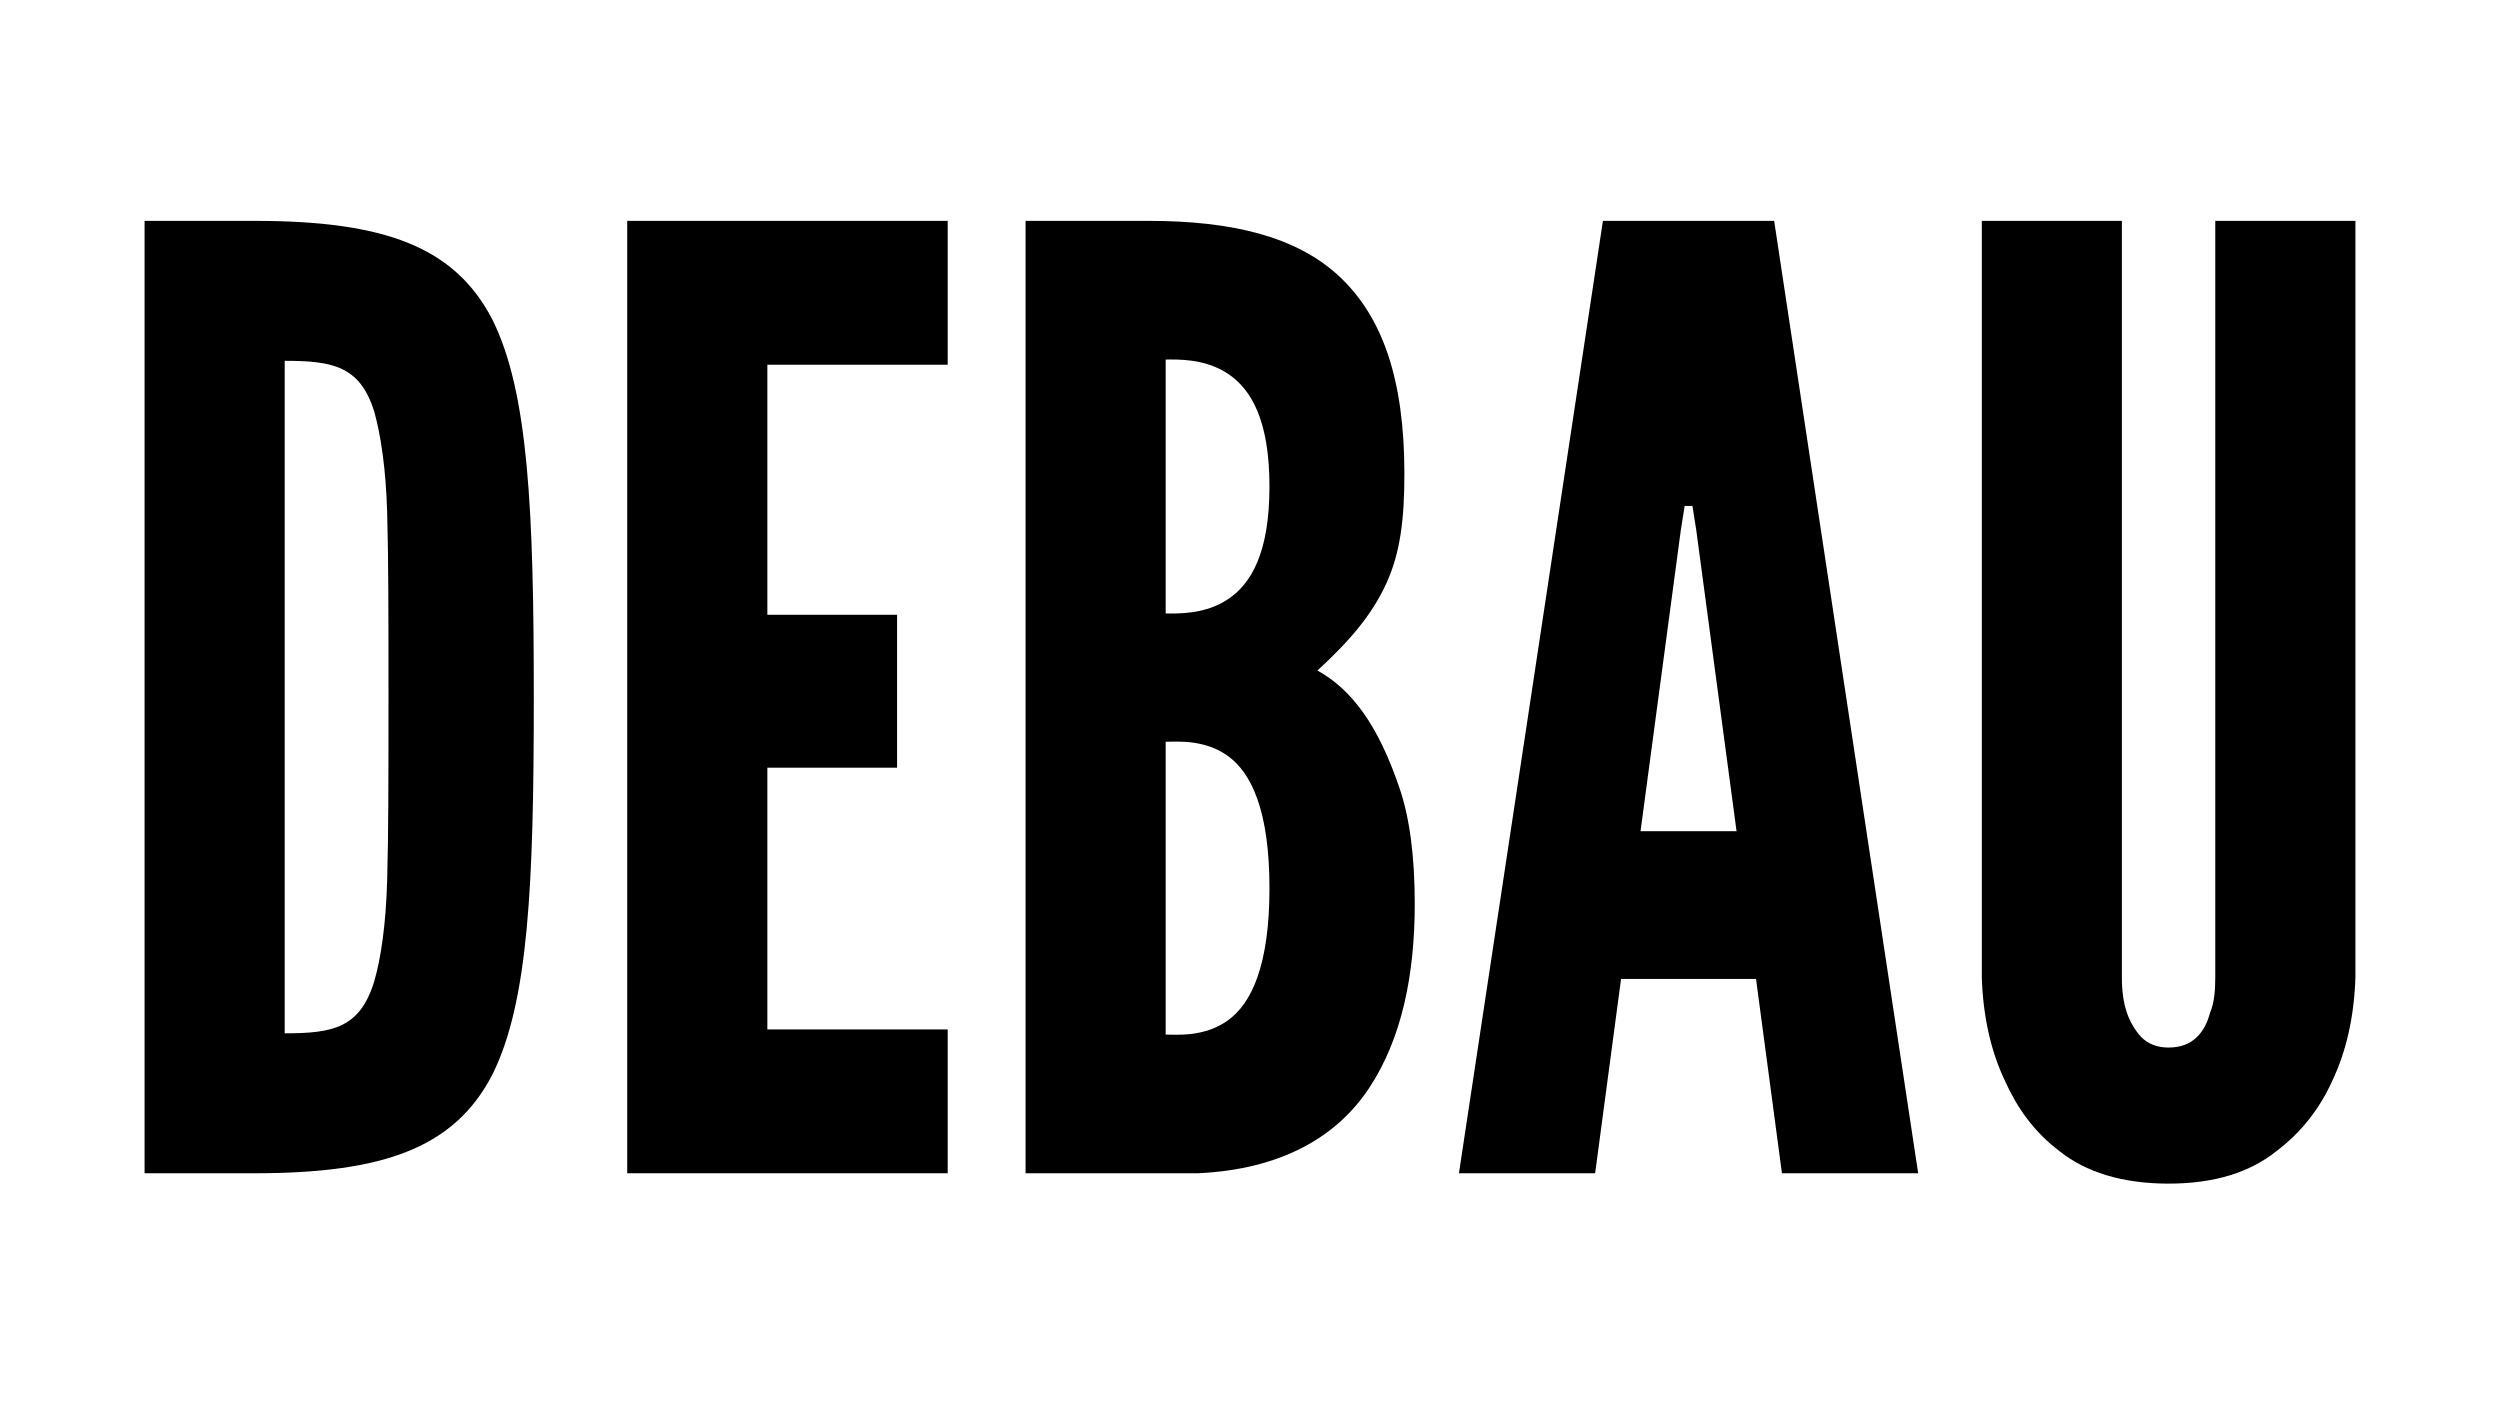 <svg width="89" height="50" viewBox="0 0 89 50" fill="none" xmlns="http://www.w3.org/2000/svg">
<path d="M5.147 41.767V7.863H9.072C13.691 7.863 16.185 8.786 17.525 11.369C18.817 13.953 19.003 18.196 19.003 24.839C19.003 31.481 18.817 35.679 17.525 38.262C16.185 40.845 13.691 41.768 9.072 41.768H5.147V41.767ZM10.135 36.786C11.844 36.786 12.813 36.601 13.321 34.941C13.552 34.156 13.737 32.957 13.783 31.342C13.83 29.728 13.83 27.56 13.83 24.792C13.83 22.025 13.83 19.857 13.783 18.242C13.738 16.674 13.553 15.474 13.321 14.644C12.813 13.03 11.844 12.845 10.135 12.845V36.786Z" fill="black"/>
<path d="M22.329 7.863H33.738V12.984H27.318V21.886H31.936V27.33H27.318V36.648H33.738V41.768H22.329V7.863Z" fill="black"/>
<path d="M36.51 41.767V7.863H40.897C43.853 7.863 46.162 8.417 47.687 9.847C49.211 11.277 49.996 13.491 49.996 16.859C49.996 18.473 49.857 19.672 49.349 20.779C48.841 21.886 48.056 22.809 46.901 23.87C48.149 24.562 49.072 25.854 49.811 28.022C50.18 29.083 50.365 30.467 50.365 32.174C50.365 34.711 49.903 36.971 48.748 38.724C47.594 40.477 45.608 41.63 42.652 41.768H36.509L36.51 41.767ZM41.498 21.84C41.913 21.84 42.883 21.886 43.715 21.333C44.546 20.779 45.193 19.672 45.193 17.319C45.193 14.966 44.546 13.86 43.715 13.306C42.883 12.753 41.913 12.799 41.498 12.799V21.84V21.84ZM41.498 36.832C41.913 36.832 42.883 36.924 43.715 36.324C44.546 35.725 45.193 34.387 45.193 31.619C45.193 28.852 44.546 27.514 43.715 26.914C42.883 26.314 41.913 26.406 41.498 26.406V36.831V36.832Z" fill="black"/>
<path d="M51.938 41.768L57.064 7.863H63.16L68.287 41.768H63.437L62.514 34.849H57.71L56.787 41.768H51.937H51.938ZM60.389 18.888L60.251 18.012H59.973L59.835 18.888L58.403 29.59H61.821L60.389 18.888H60.389Z" fill="black"/>
<path d="M83.853 7.863V34.802C83.807 36.186 83.53 37.432 83.022 38.492C82.606 39.415 81.959 40.291 81.036 40.984C80.112 41.722 78.865 42.137 77.202 42.137C75.54 42.137 74.246 41.722 73.323 40.984C72.399 40.291 71.798 39.415 71.383 38.492C70.875 37.432 70.597 36.186 70.552 34.802V7.863H75.539V34.802C75.539 35.771 75.77 36.416 76.232 36.924C76.463 37.155 76.786 37.293 77.202 37.293C78.079 37.293 78.495 36.74 78.68 36.048C78.818 35.725 78.864 35.31 78.864 34.802V7.863H83.852H83.853Z" fill="black"/>
</svg>
